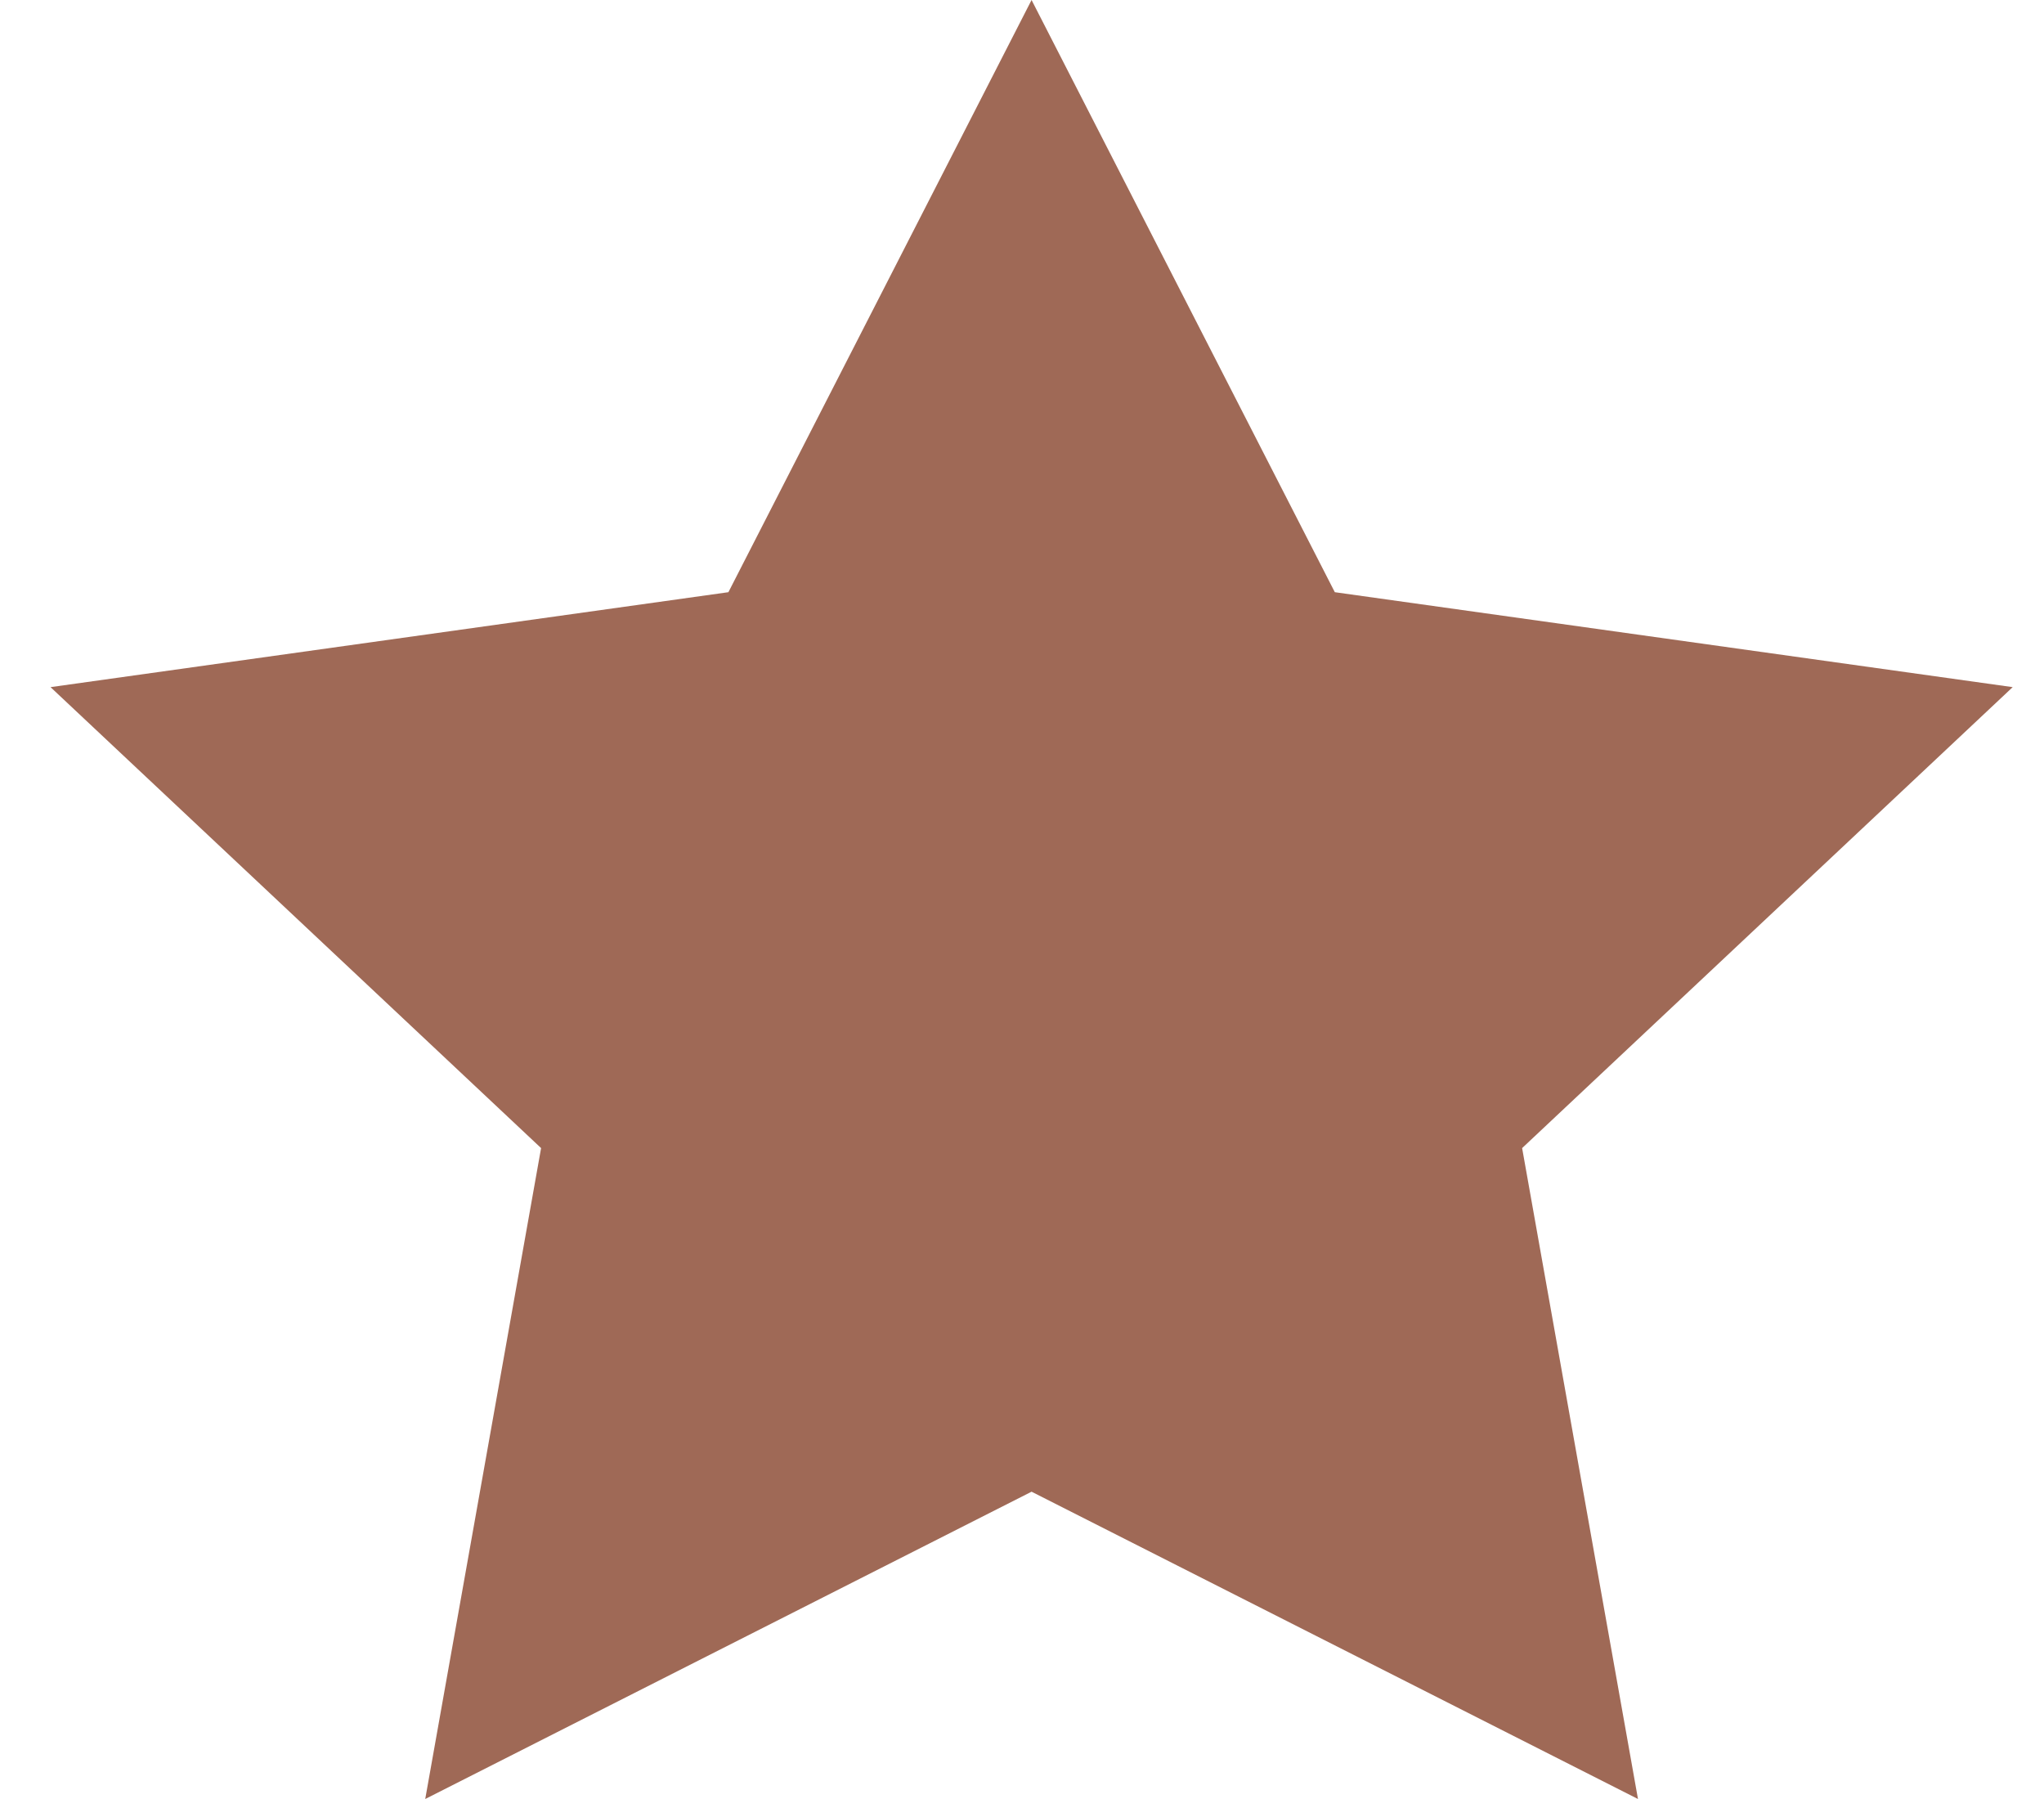 <svg width="25" height="22" viewBox="0 0 25 22" fill="none" xmlns="http://www.w3.org/2000/svg">
<path fill-rule="evenodd" clip-rule="evenodd" d="M12.617 18.242L5.201 22L6.618 14.04L0.618 8.403L8.909 7.242L12.617 0L16.326 7.242L24.617 8.403L18.617 14.04L20.034 22L12.617 18.242Z" fill="#9F6956"/>
</svg>
